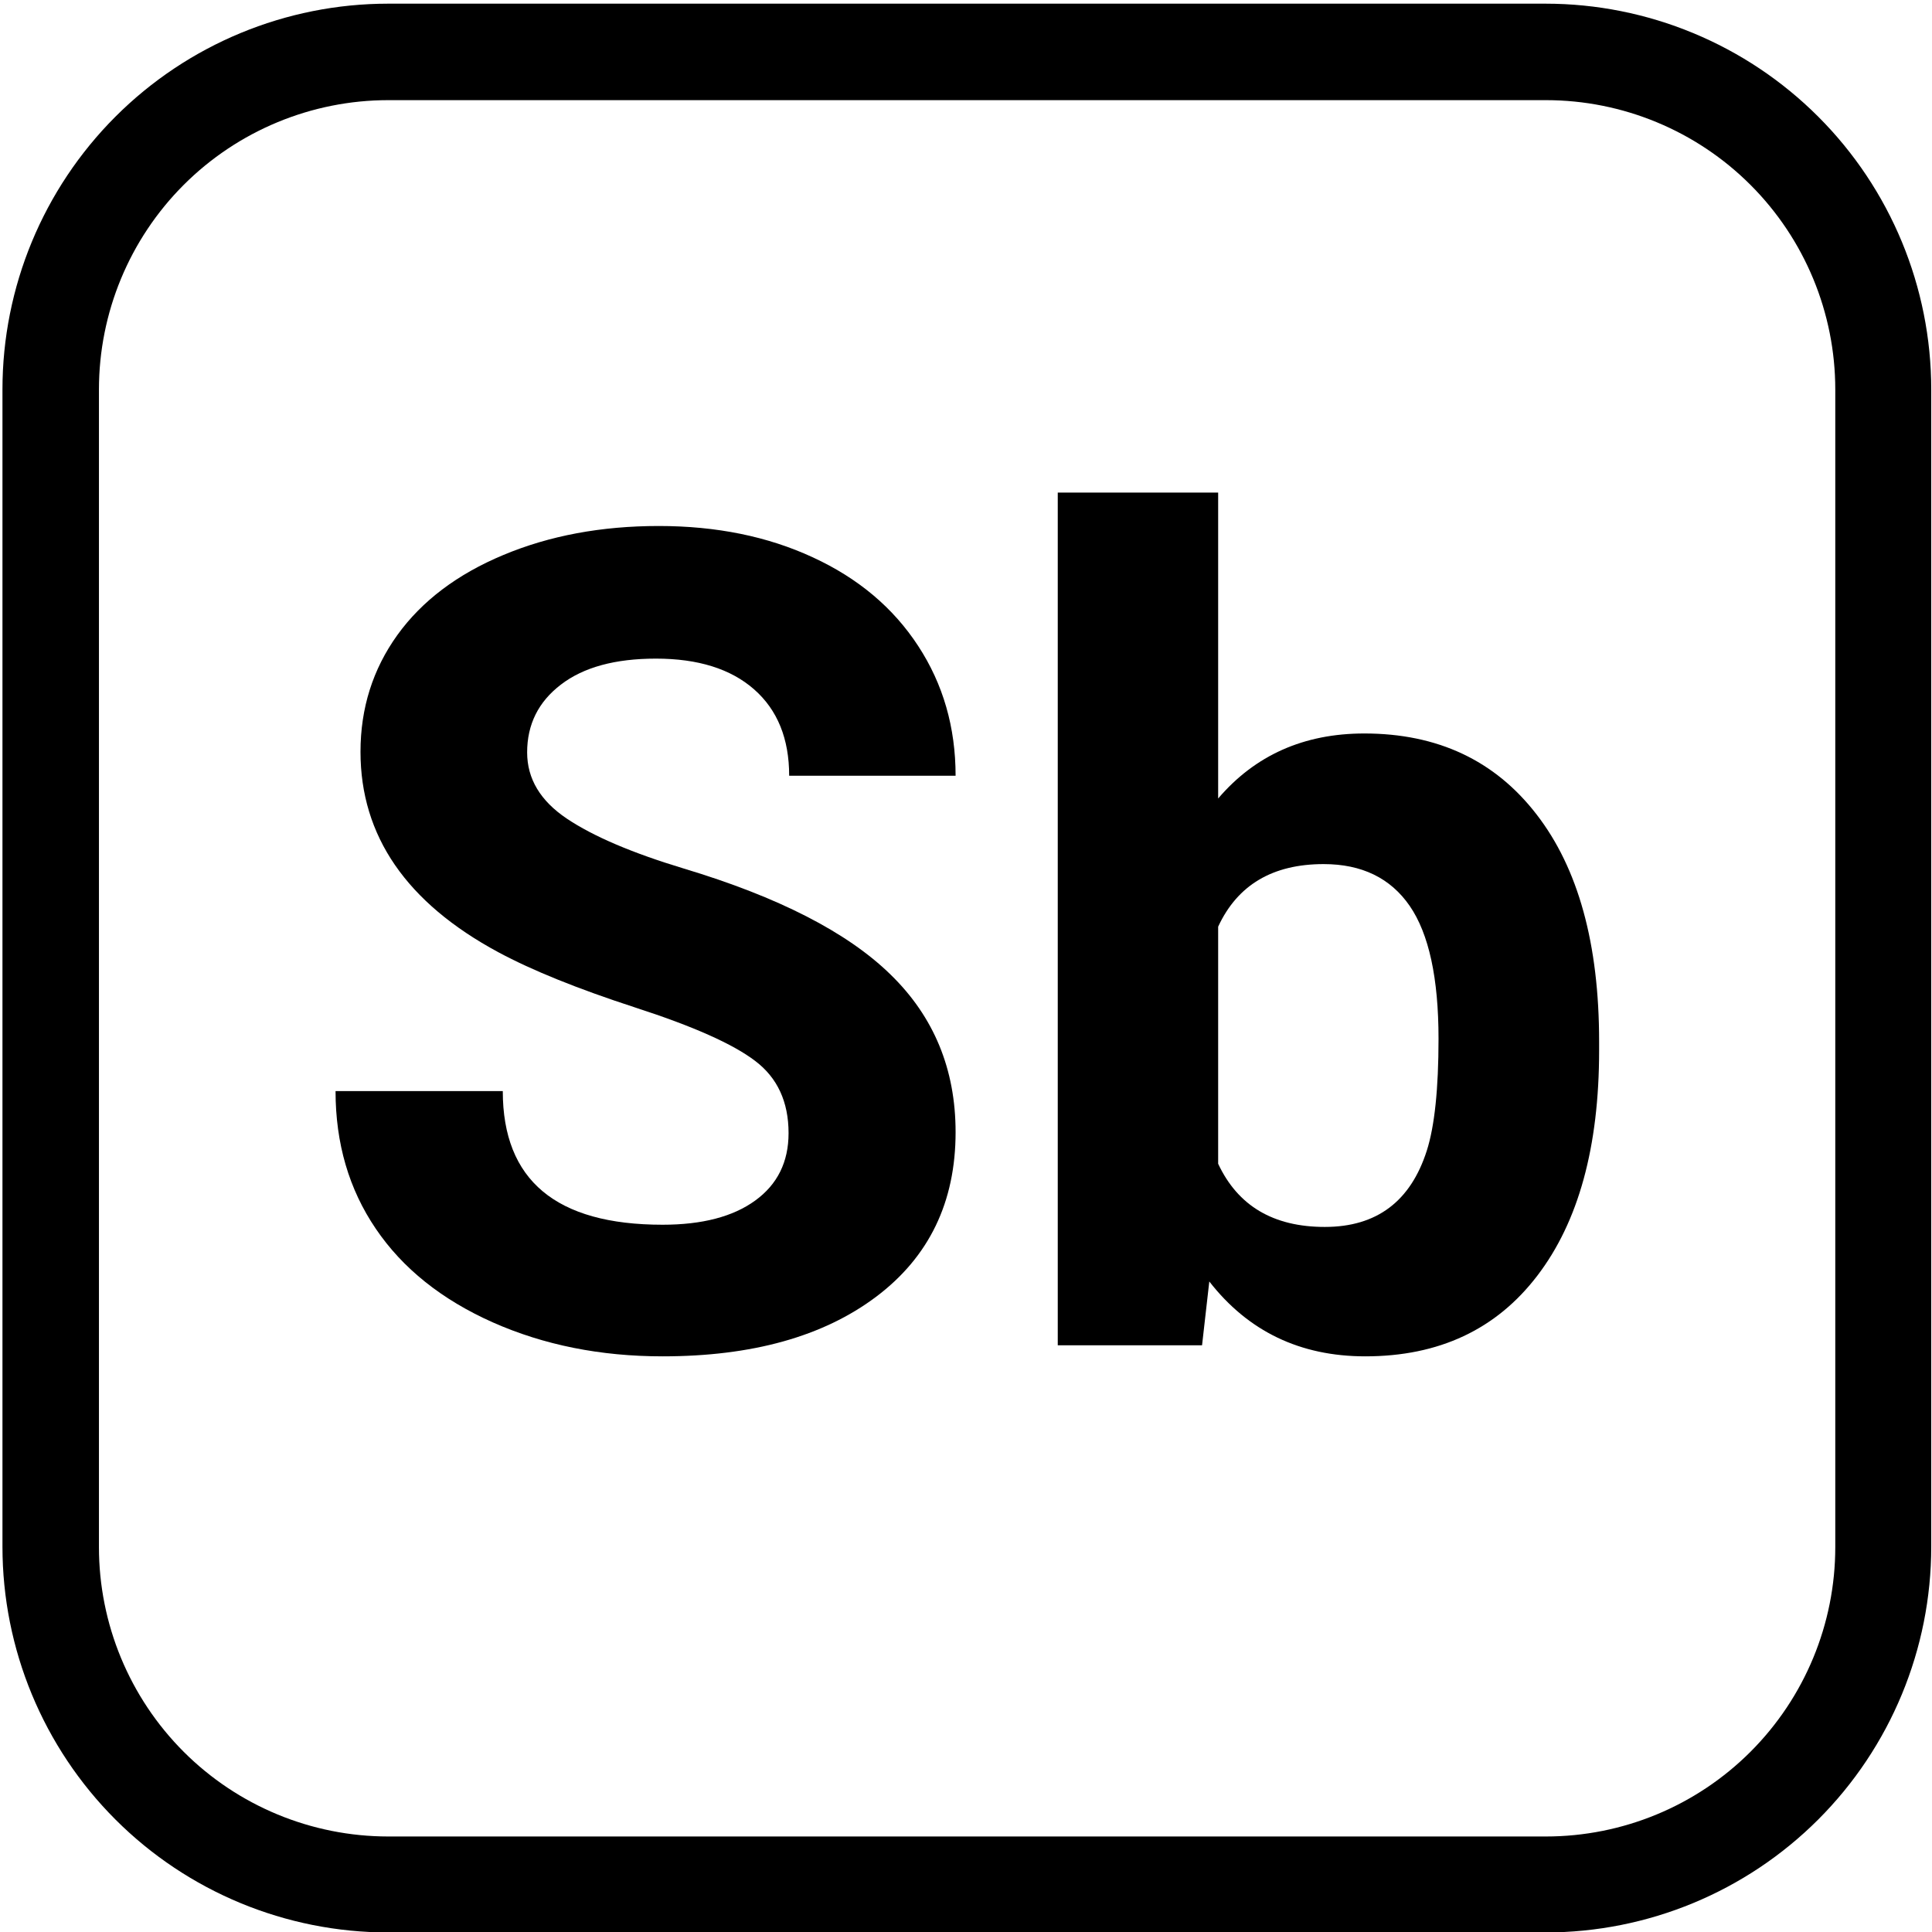 <svg xmlns="http://www.w3.org/2000/svg" xmlns:xlink="http://www.w3.org/1999/xlink" width="50" zoomAndPan="magnify" viewBox="18 3 150 150" height="50" preserveAspectRatio="xMidYMid meet" version="1.0"><defs><g/><clipPath id="76276a23f4"><path d="M 18.191 3.285 L 167.945 3.285 L 167.945 153.047 L 18.191 153.047 Z M 18.191 3.285 " clip-rule="nonzero"/></clipPath><clipPath id="51501e3f31"><path d="M 48.141 3.285 L 137.988 3.285 C 145.934 3.285 153.551 6.441 159.168 12.059 C 164.785 17.676 167.941 25.293 167.941 33.238 L 167.941 123.086 C 167.941 131.031 164.785 138.648 159.168 144.266 C 153.551 149.883 145.934 153.035 137.988 153.035 L 48.141 153.035 C 40.199 153.035 32.578 149.883 26.961 144.266 C 21.348 138.648 18.191 131.031 18.191 123.086 L 18.191 33.238 C 18.191 25.293 21.348 17.676 26.961 12.059 C 32.578 6.441 40.199 3.285 48.141 3.285 Z M 48.141 3.285 " clip-rule="nonzero"/></clipPath></defs><g clip-path="url(#76276a23f4)"><g clip-path="url(#51501e3f31)"><path stroke-linecap="butt" transform="matrix(0.749, 0, 0, 0.749, 18.191, 3.287)" fill="none" stroke-linejoin="miter" d="M 39.997 -0.002 L 159.985 -0.002 C 170.596 -0.002 180.768 4.213 188.27 11.714 C 195.771 19.216 199.986 29.388 199.986 39.999 L 199.986 159.987 C 199.986 170.597 195.771 180.77 188.27 188.271 C 180.768 195.773 170.596 199.983 159.985 199.983 L 39.997 199.983 C 29.392 199.983 19.214 195.773 11.712 188.271 C 4.216 180.77 0.001 170.597 0.001 159.987 L 0.001 39.999 C 0.001 29.388 4.216 19.216 11.712 11.714 C 19.214 4.213 29.392 -0.002 39.997 -0.002 Z M 39.997 -0.002 " stroke="#000000" stroke-width="20" stroke-opacity="1" stroke-miterlimit="4"/></g></g><g fill="#000000" fill-opacity="1"><g transform="translate(41.083, 107.447)"><g><path d="M 38.141 -16.469 C 38.141 -18.906 37.273 -20.773 35.547 -22.078 C 33.828 -23.391 30.727 -24.77 26.25 -26.219 C 21.77 -27.676 18.223 -29.109 15.609 -30.516 C 8.473 -34.359 4.906 -39.547 4.906 -46.078 C 4.906 -49.461 5.859 -52.484 7.766 -55.141 C 9.68 -57.797 12.426 -59.867 16 -61.359 C 19.582 -62.859 23.602 -63.609 28.062 -63.609 C 32.539 -63.609 36.531 -62.797 40.031 -61.172 C 43.539 -59.555 46.266 -57.266 48.203 -54.297 C 50.141 -51.336 51.109 -47.977 51.109 -44.219 L 38.188 -44.219 C 38.188 -47.094 37.281 -49.328 35.469 -50.922 C 33.656 -52.516 31.113 -53.312 27.844 -53.312 C 24.676 -53.312 22.219 -52.641 20.469 -51.297 C 18.719 -49.961 17.844 -48.207 17.844 -46.031 C 17.844 -43.988 18.867 -42.273 20.922 -40.891 C 22.973 -39.516 26 -38.223 30 -37.016 C 37.352 -34.805 42.707 -32.062 46.062 -28.781 C 49.426 -25.508 51.109 -21.43 51.109 -16.547 C 51.109 -11.117 49.051 -6.859 44.938 -3.766 C 40.832 -0.68 35.305 0.859 28.359 0.859 C 23.535 0.859 19.141 -0.02 15.172 -1.781 C 11.203 -3.551 8.176 -5.973 6.094 -9.047 C 4.008 -12.117 2.969 -15.68 2.969 -19.734 L 15.953 -19.734 C 15.953 -12.816 20.086 -9.359 28.359 -9.359 C 31.43 -9.359 33.828 -9.984 35.547 -11.234 C 37.273 -12.484 38.141 -14.227 38.141 -16.469 Z M 38.141 -16.469 "/></g></g><g transform="translate(95.343, 107.447)"><g><path d="M 46.812 -22.891 C 46.812 -15.41 45.211 -9.582 42.016 -5.406 C 38.828 -1.227 34.375 0.859 28.656 0.859 C 23.602 0.859 19.566 -1.078 16.547 -4.953 L 15.984 0 L 4.781 0 L 4.781 -66.203 L 17.234 -66.203 L 17.234 -42.453 C 20.109 -45.816 23.891 -47.5 28.578 -47.5 C 34.266 -47.5 38.723 -45.406 41.953 -41.219 C 45.191 -37.039 46.812 -31.16 46.812 -23.578 Z M 34.344 -23.797 C 34.344 -28.504 33.598 -31.941 32.109 -34.109 C 30.617 -36.273 28.391 -37.359 25.422 -37.359 C 21.461 -37.359 18.734 -35.738 17.234 -32.5 L 17.234 -14.094 C 18.766 -10.82 21.523 -9.188 25.516 -9.188 C 29.535 -9.188 32.176 -11.164 33.438 -15.125 C 34.039 -17.02 34.344 -19.91 34.344 -23.797 Z M 34.344 -23.797 "/></g></g></g></svg>